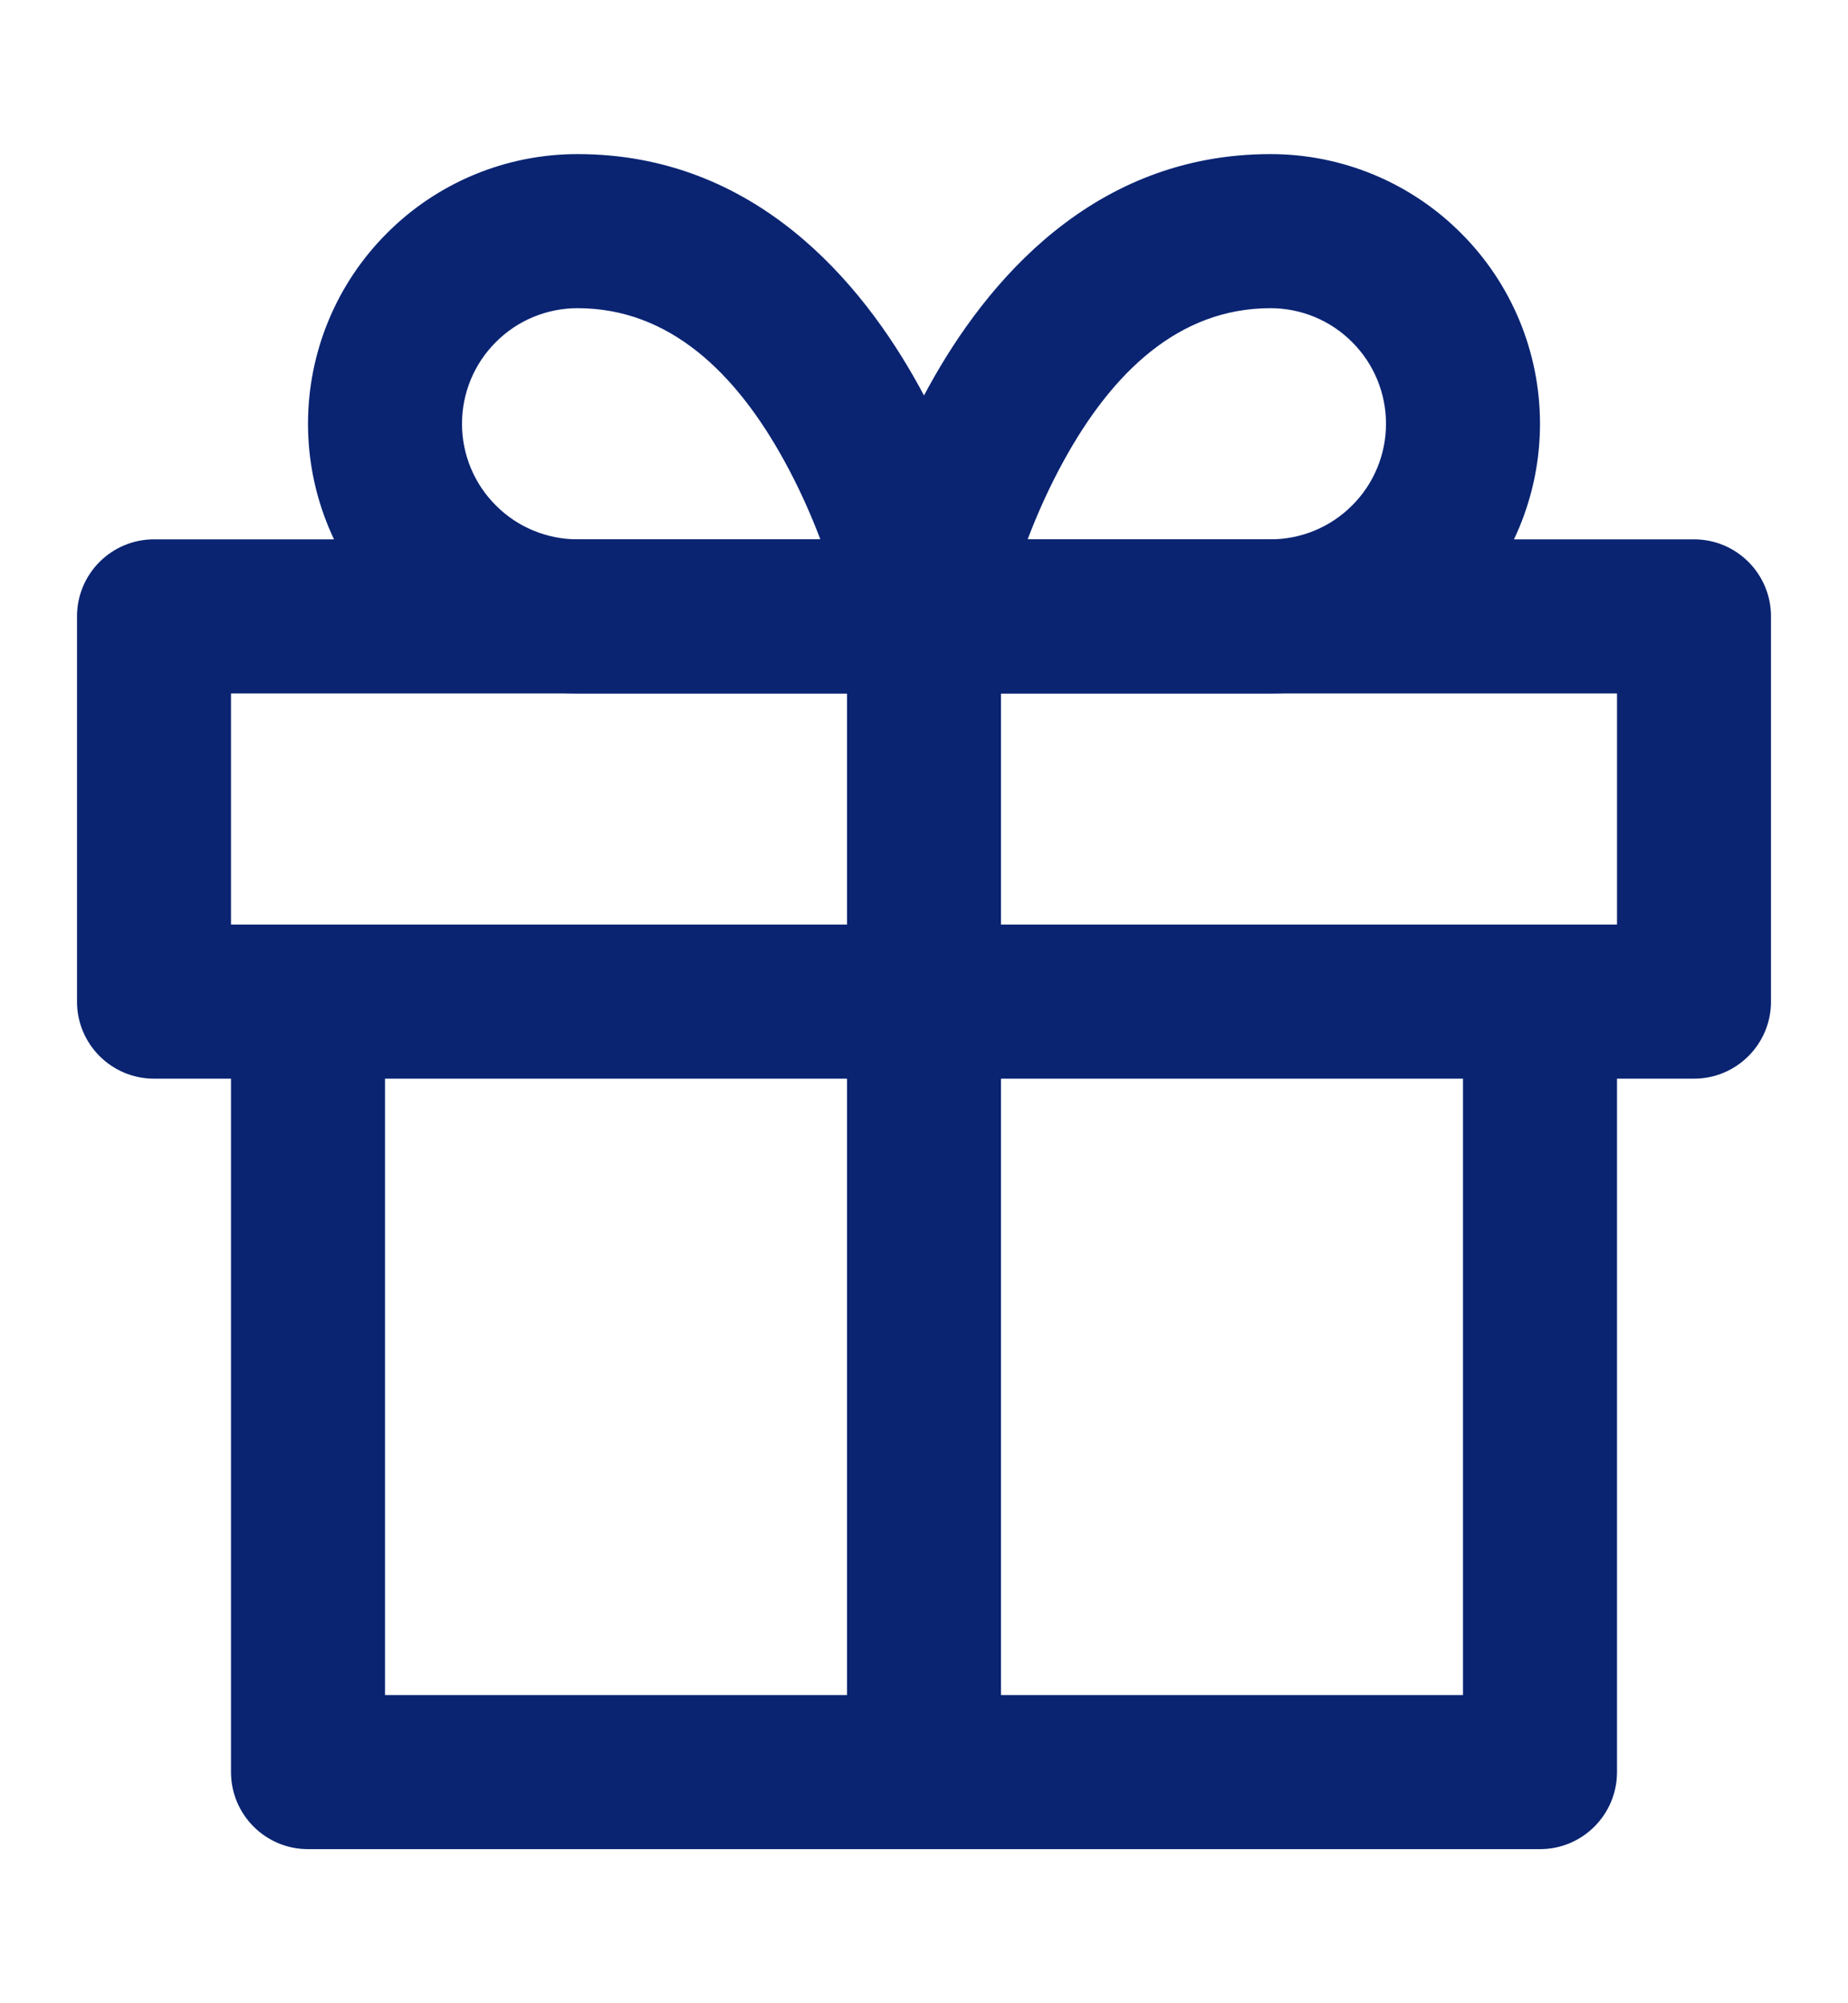 <svg width="12" height="13" viewBox="0 0 12 13" fill="none" xmlns="http://www.w3.org/2000/svg">
<path fill-rule="evenodd" clip-rule="evenodd" d="M2 6C2.276 6 2.5 6.224 2.5 6.5V11H9.5V6.5C9.5 6.224 9.724 6 10 6C10.276 6 10.5 6.224 10.5 6.5V11.5C10.5 11.776 10.276 12 10 12H2C1.724 12 1.5 11.776 1.5 11.5V6.5C1.5 6.224 1.724 6 2 6Z" fill="#0A2472"/>
<path fill-rule="evenodd" clip-rule="evenodd" d="M0.5 4C0.5 3.724 0.724 3.5 1 3.5H11C11.276 3.5 11.5 3.724 11.5 4V6.5C11.5 6.776 11.276 7 11 7H1C0.724 7 0.5 6.776 0.5 6.5V4ZM1.5 4.5V6H10.5V4.5H1.5Z" fill="#0A2472"/>
<path fill-rule="evenodd" clip-rule="evenodd" d="M6 3.5C6.276 3.5 6.5 3.724 6.5 4V11.5C6.5 11.776 6.276 12 6 12C5.724 12 5.5 11.776 5.5 11.5V4C5.5 3.724 5.724 3.5 6 3.5Z" fill="#0A2472"/>
<path fill-rule="evenodd" clip-rule="evenodd" d="M3.75 2C3.551 2 3.36 2.079 3.22 2.22C3.079 2.36 3 2.551 3 2.75C3 2.949 3.079 3.14 3.22 3.28C3.36 3.421 3.551 3.5 3.75 3.5H5.327C5.266 3.34 5.189 3.165 5.093 2.991C4.779 2.419 4.347 2 3.75 2ZM6 4C6.49 3.902 6.49 3.902 6.49 3.902L6.49 3.9L6.489 3.898L6.488 3.889C6.486 3.883 6.484 3.874 6.482 3.863C6.477 3.841 6.47 3.81 6.46 3.771C6.441 3.694 6.412 3.587 6.371 3.458C6.291 3.204 6.162 2.859 5.969 2.509C5.596 1.831 4.903 1 3.75 1C3.286 1 2.841 1.184 2.513 1.513C2.184 1.841 2 2.286 2 2.75C2 3.214 2.184 3.659 2.513 3.987C2.841 4.316 3.286 4.5 3.75 4.5H6C6.15 4.5 6.292 4.433 6.387 4.317C6.482 4.201 6.52 4.048 6.49 3.902L6 4Z" fill="#0A2472"/>
<path fill-rule="evenodd" clip-rule="evenodd" d="M6.031 2.509C6.404 1.831 7.097 1 8.25 1C8.714 1 9.159 1.184 9.487 1.513C9.816 1.841 10 2.286 10 2.75C10 3.214 9.816 3.659 9.487 3.987C9.159 4.316 8.714 4.5 8.25 4.5H6C5.85 4.5 5.708 4.433 5.613 4.317C5.518 4.201 5.48 4.049 5.51 3.902L6 4C5.51 3.902 5.51 3.902 5.51 3.902L5.51 3.901L5.51 3.9L5.511 3.898L5.512 3.889C5.514 3.883 5.516 3.874 5.518 3.863C5.523 3.841 5.53 3.81 5.54 3.771C5.559 3.694 5.588 3.587 5.629 3.458C5.709 3.204 5.838 2.859 6.031 2.509ZM6.673 3.5H8.25C8.449 3.5 8.64 3.421 8.78 3.28C8.921 3.14 9 2.949 9 2.75C9 2.551 8.921 2.36 8.78 2.22C8.64 2.079 8.449 2 8.25 2C7.653 2 7.221 2.419 6.907 2.991C6.811 3.165 6.734 3.34 6.673 3.5ZM6.49 4.099C6.49 4.099 6.49 4.099 6.49 4.099V4.099Z" fill="#0A2472"/>
</svg>
